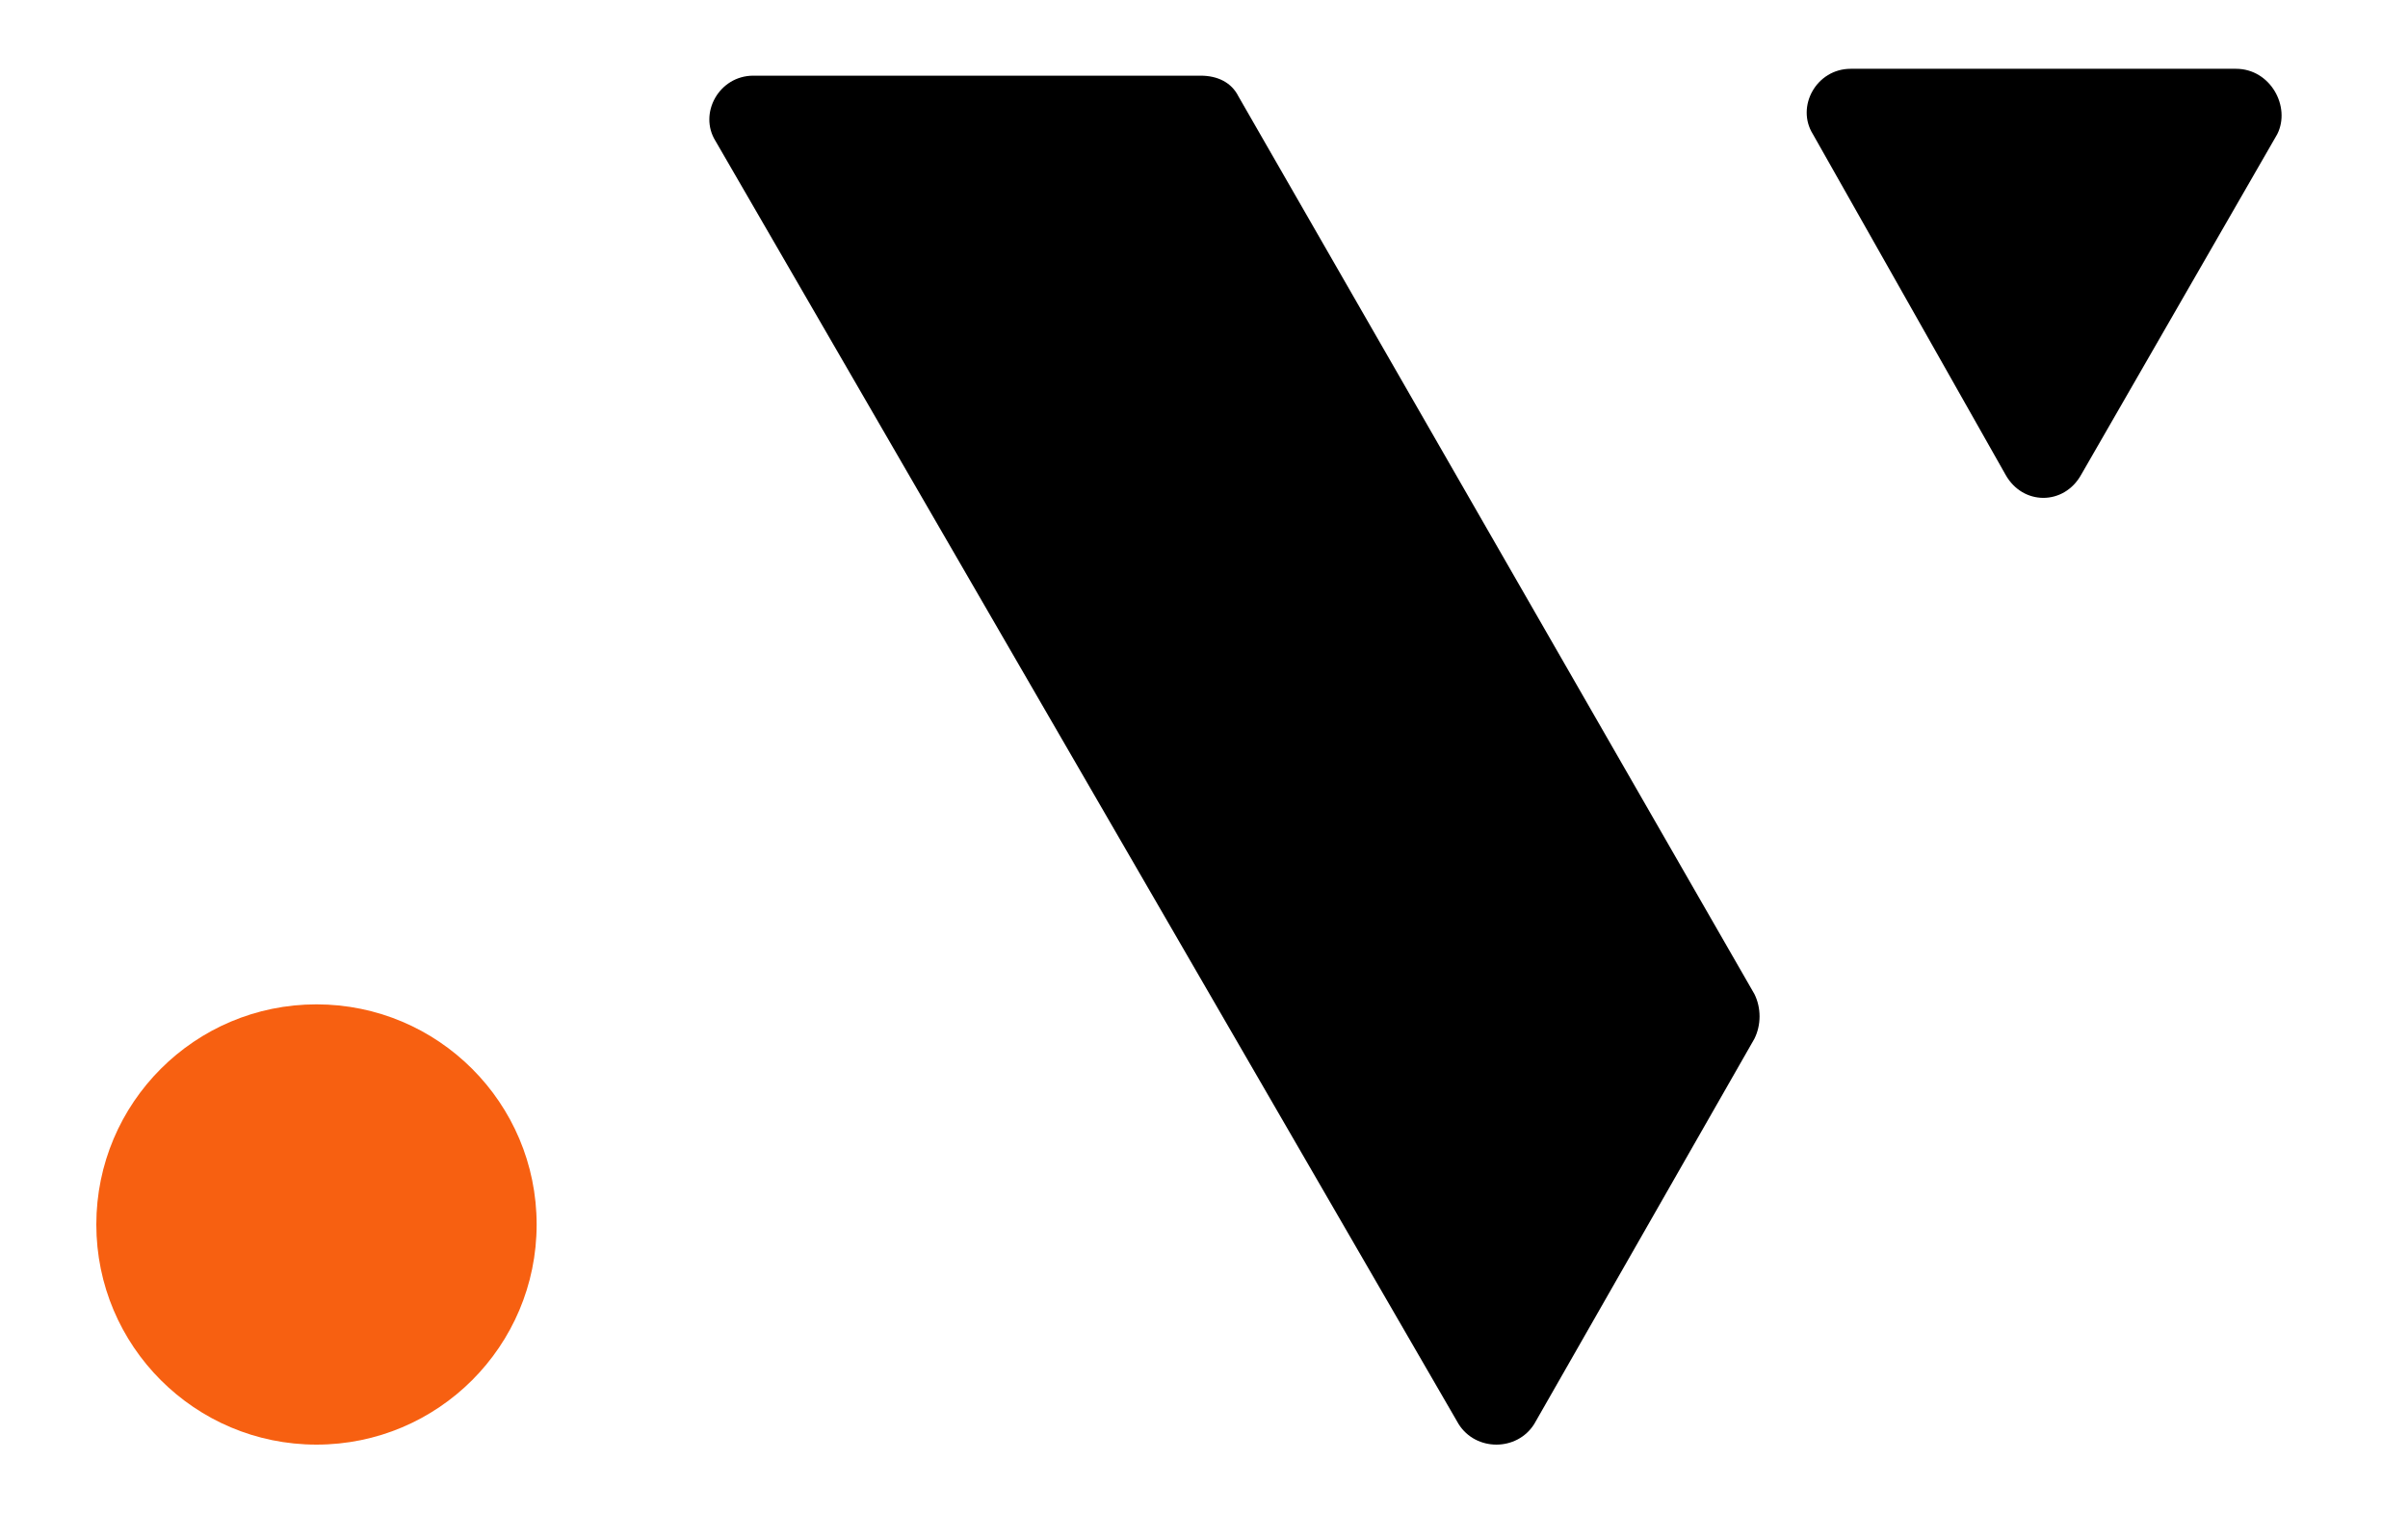 <?xml version="1.0" encoding="utf-8"?>
<!-- Generator: Adobe Illustrator 26.5.0, SVG Export Plug-In . SVG Version: 6.00 Build 0)  -->
<!DOCTYPE svg PUBLIC "-//W3C//DTD SVG 1.0//EN" "http://www.w3.org/TR/2001/REC-SVG-20010904/DTD/svg10.dtd">
<svg version="1.0" xmlns:x="http://ns.adobe.com/Extensibility/1.0/" xmlns:i="http://ns.adobe.com/AdobeIllustrator/10.0/" xmlns:graph="http://ns.adobe.com/Graphs/1.0/"
	 xmlns="http://www.w3.org/2000/svg" xmlns:xlink="http://www.w3.org/1999/xlink" x="0px" y="0px" viewBox="0 0 70 44"
	 style="enable-background:new 0 0 70 44;" xml:space="preserve">
<style type="text/css">
	.st0{display:none;}
	.st1{display:inline;fill:none;stroke:#000000;stroke-width:3.5;}
	.st2{display:inline;fill:#F8CC23;stroke:#000000;stroke-width:3.5;}
	.st3{display:inline;fill:#FFFFFF;stroke:#000000;stroke-width:3.5;}
	.st4{fill:#F76011;}
</style>
<g id="Layer_1" class="st0">
	<path class="st1" d="M25.5,7.3l10.6,10.6c2.2,2.2,2.2,5.9,0,8.1L25.5,36.7c-2.2,2.2-5.9,2.2-8.1,0L6.8,26.1c-2.2-2.2-2.2-5.9,0-8.1
		L17.4,7.3C19.7,5.1,23.3,5.1,25.5,7.3z"/>
	<path class="st2" d="M25.5,17.9l5.3,5.3c2.2,2.2,2.2,5.9,0,8.1l-5.3,5.3c-2.2,2.2-5.9,2.2-8.1,0l-5.3-5.3c-2.2-2.2-2.2-5.9,0-8.1
		l5.3-5.3C19.7,15.7,23.3,15.7,25.5,17.9z"/>
	<path class="st3" d="M25.5,28.5L25.5,28.5c2.2,2.2,2.2,5.9,0,8.1l0,0c-2.2,2.2-5.9,2.2-8.1,0l0,0c-2.2-2.2-2.2-5.9,0-8.1v0
		C19.7,26.3,23.3,26.3,25.5,28.5z"/>
	<path class="st3" d="M0.3,0"/>
</g>
<g id="Layer_2">
	<g>
		<path d="M65,2H53.8c-1,0-1.6,1.1-1.1,1.9l5.6,9.9c0.5,0.9,1.7,0.9,2.2,0l5.7-9.9C66.6,3.1,66,2,65,2z"/>
		<path d="M36,2.8c-0.2-0.4-0.6-0.6-1.1-0.6l-13,0c-1,0-1.6,1.1-1.1,1.9l21.6,37.3c0.5,0.8,1.7,0.8,2.2,0l6.4-11.2
			c0.2-0.4,0.2-0.9,0-1.3L36,2.8z"/>
		<circle class="st4" cx="9.2" cy="35.6" r="6.4"/>
	</g>
</g>
</svg>
